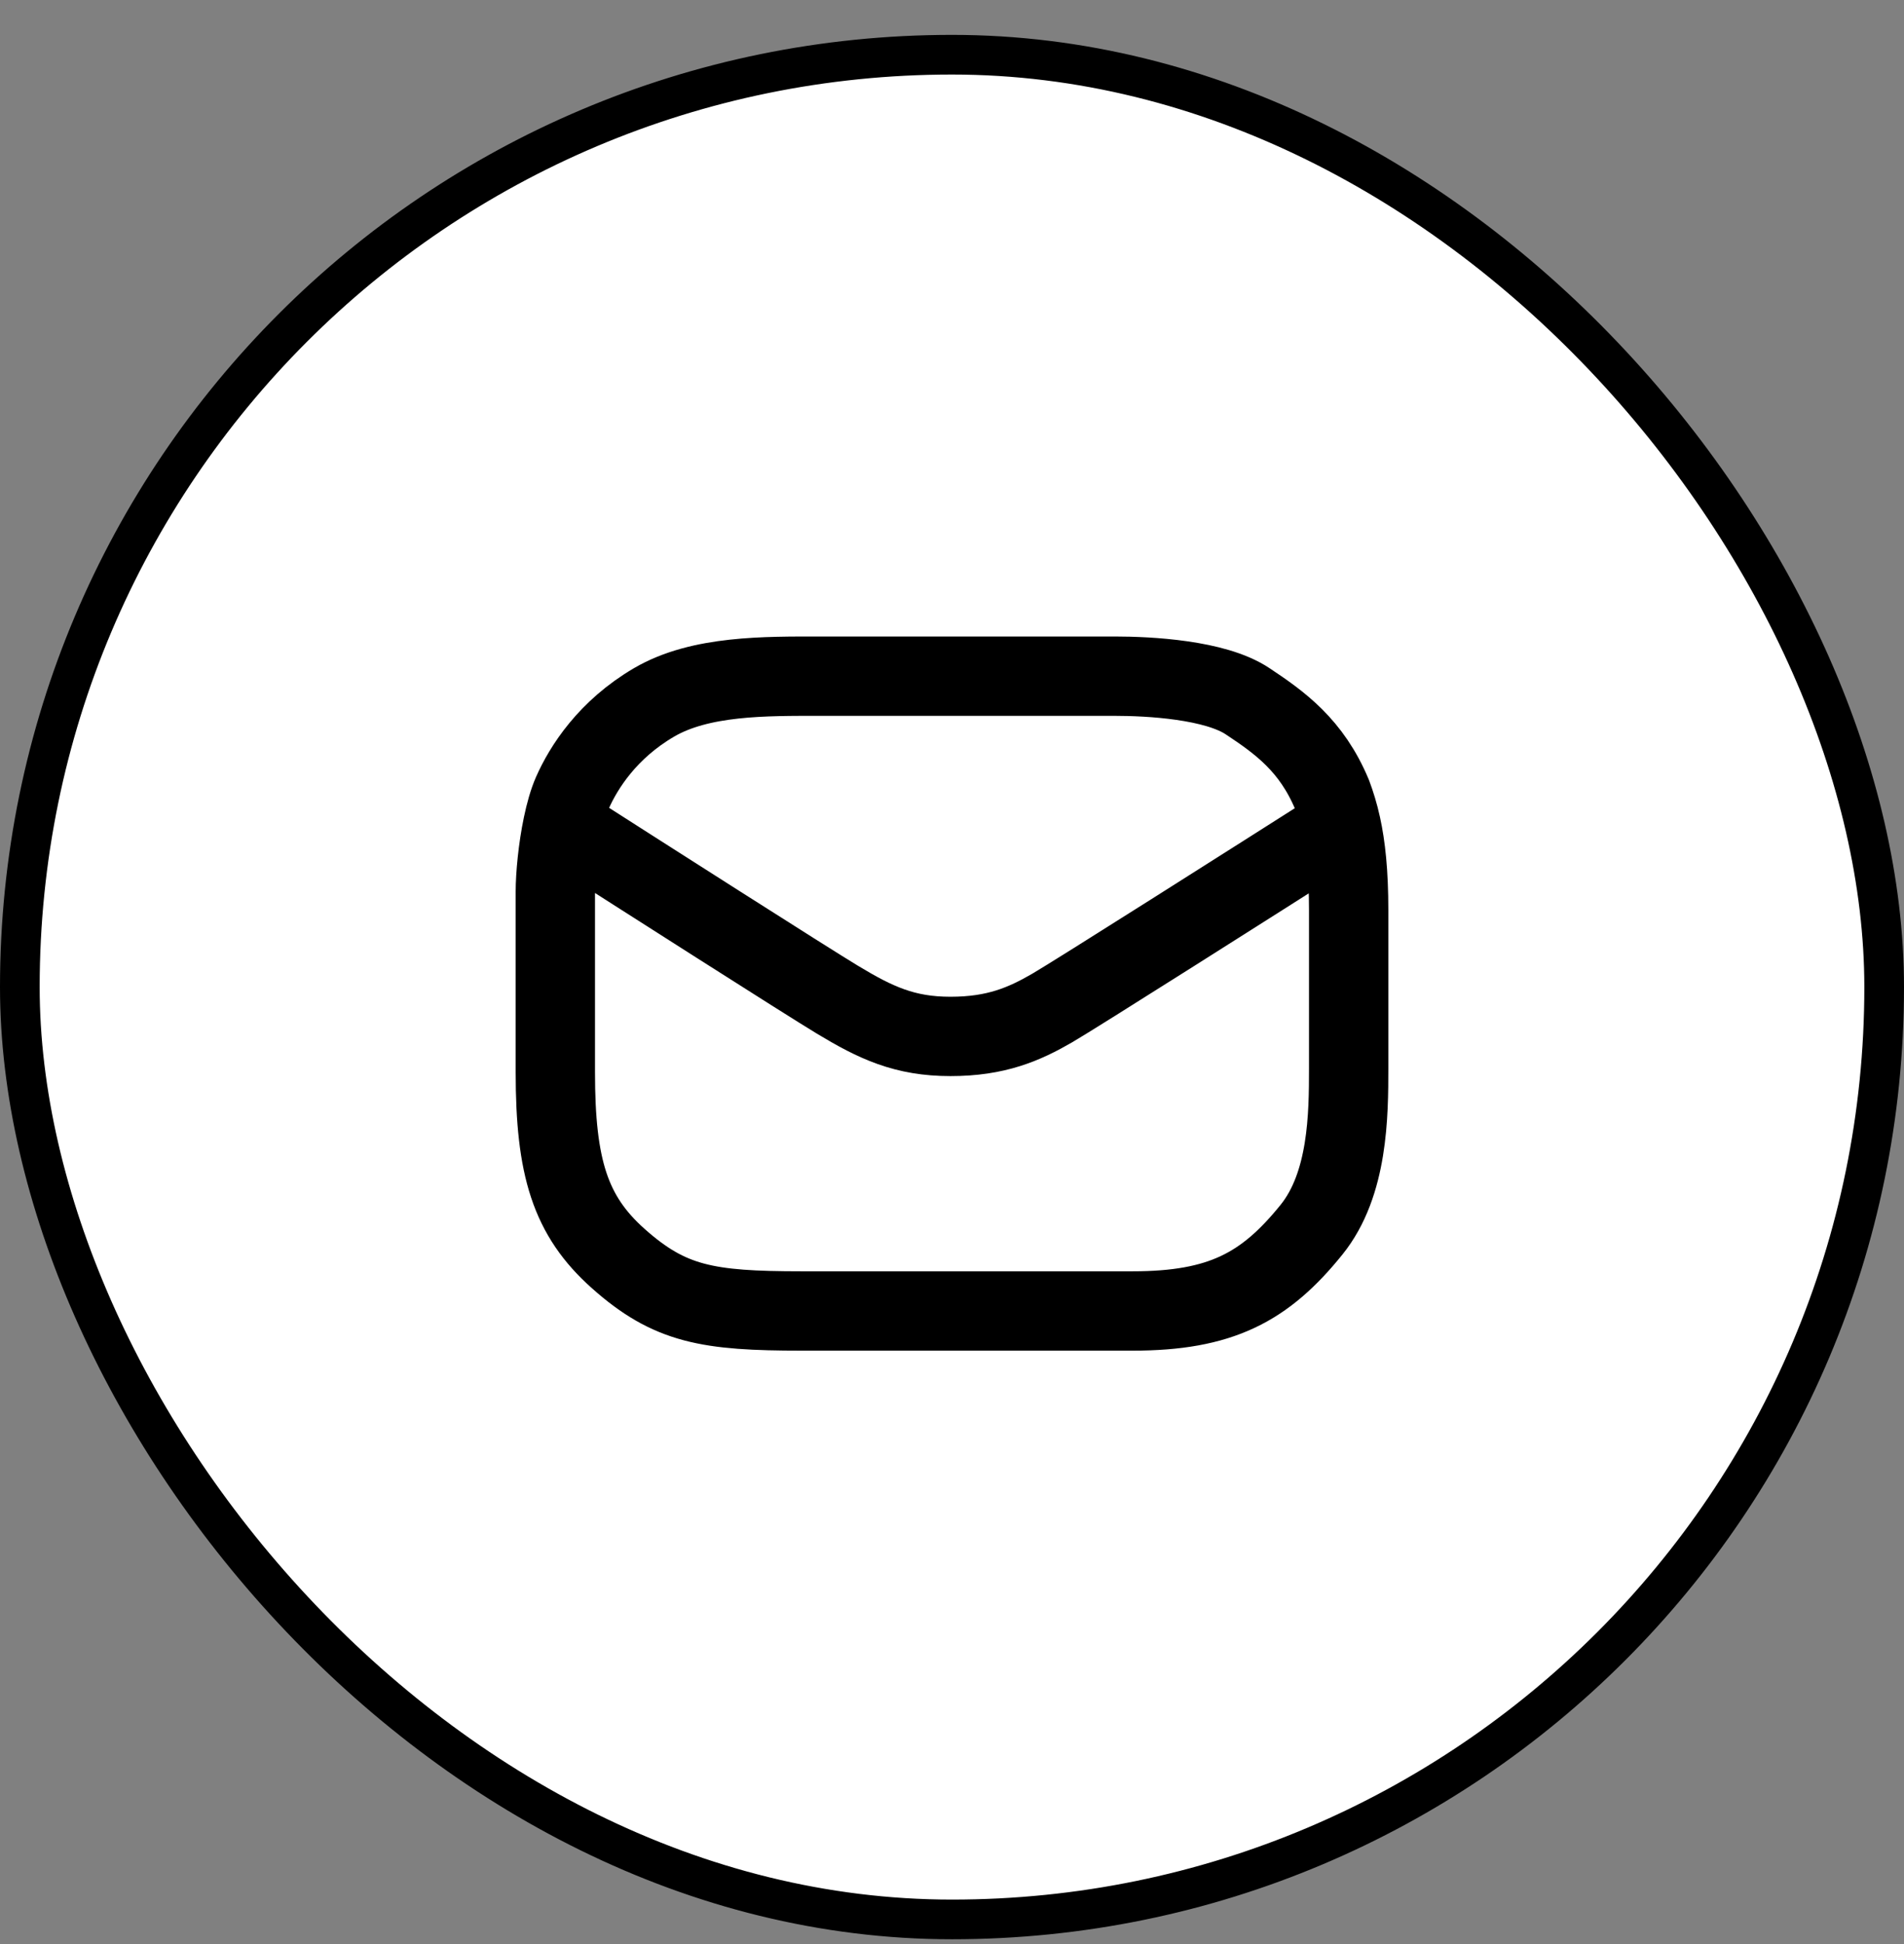 <svg width="48" height="49" viewBox="0 0 48 49" fill="none" xmlns="http://www.w3.org/2000/svg">
<rect x="0" y="0" width="48" height="49" fill="#808080" stroke="none"/>
<rect x="0.5" y="1.379" width="47" height="47" rx="23.5" fill="white"/>
<rect x="0.5" y="1.379" width="47" height="47" rx="23.5" stroke="black"/>
<path d="M14.187 20.801C14.062 21.397 14 22.068 14 22.476C14 22.969 14 25.715 14 27.026C14 29.429 14.374 30.642 15.585 31.721C16.884 32.878 17.841 33.043 20.208 33.043C21.362 33.043 26.251 33.043 28.552 33.043C30.775 33.043 31.891 32.448 33.064 30.993C33.989 29.847 34 28.095 34 26.927C34 25.759 34 24.448 34 22.938C34 21.988 33.926 21.326 33.813 20.812M14.187 20.801C14.251 20.494 14.332 20.206 14.429 19.985C14.716 19.335 15.321 18.387 16.488 17.704C17.654 17.021 19.294 17.043 20.692 17.043C22.09 17.043 27.253 17.043 28.111 17.043C28.97 17.043 30.632 17.131 31.446 17.671C32.261 18.211 33.064 18.784 33.582 20.029C33.667 20.258 33.747 20.509 33.813 20.812M14.187 20.801C16.172 22.072 20.336 24.73 21.111 25.197C22.079 25.781 22.806 26.123 23.962 26.123C25.117 26.123 25.822 25.814 26.526 25.407C27.09 25.081 31.619 22.207 33.813 20.812" stroke="black" stroke-width="2" stroke-linecap="round" stroke-linejoin="round"/>
</svg>
